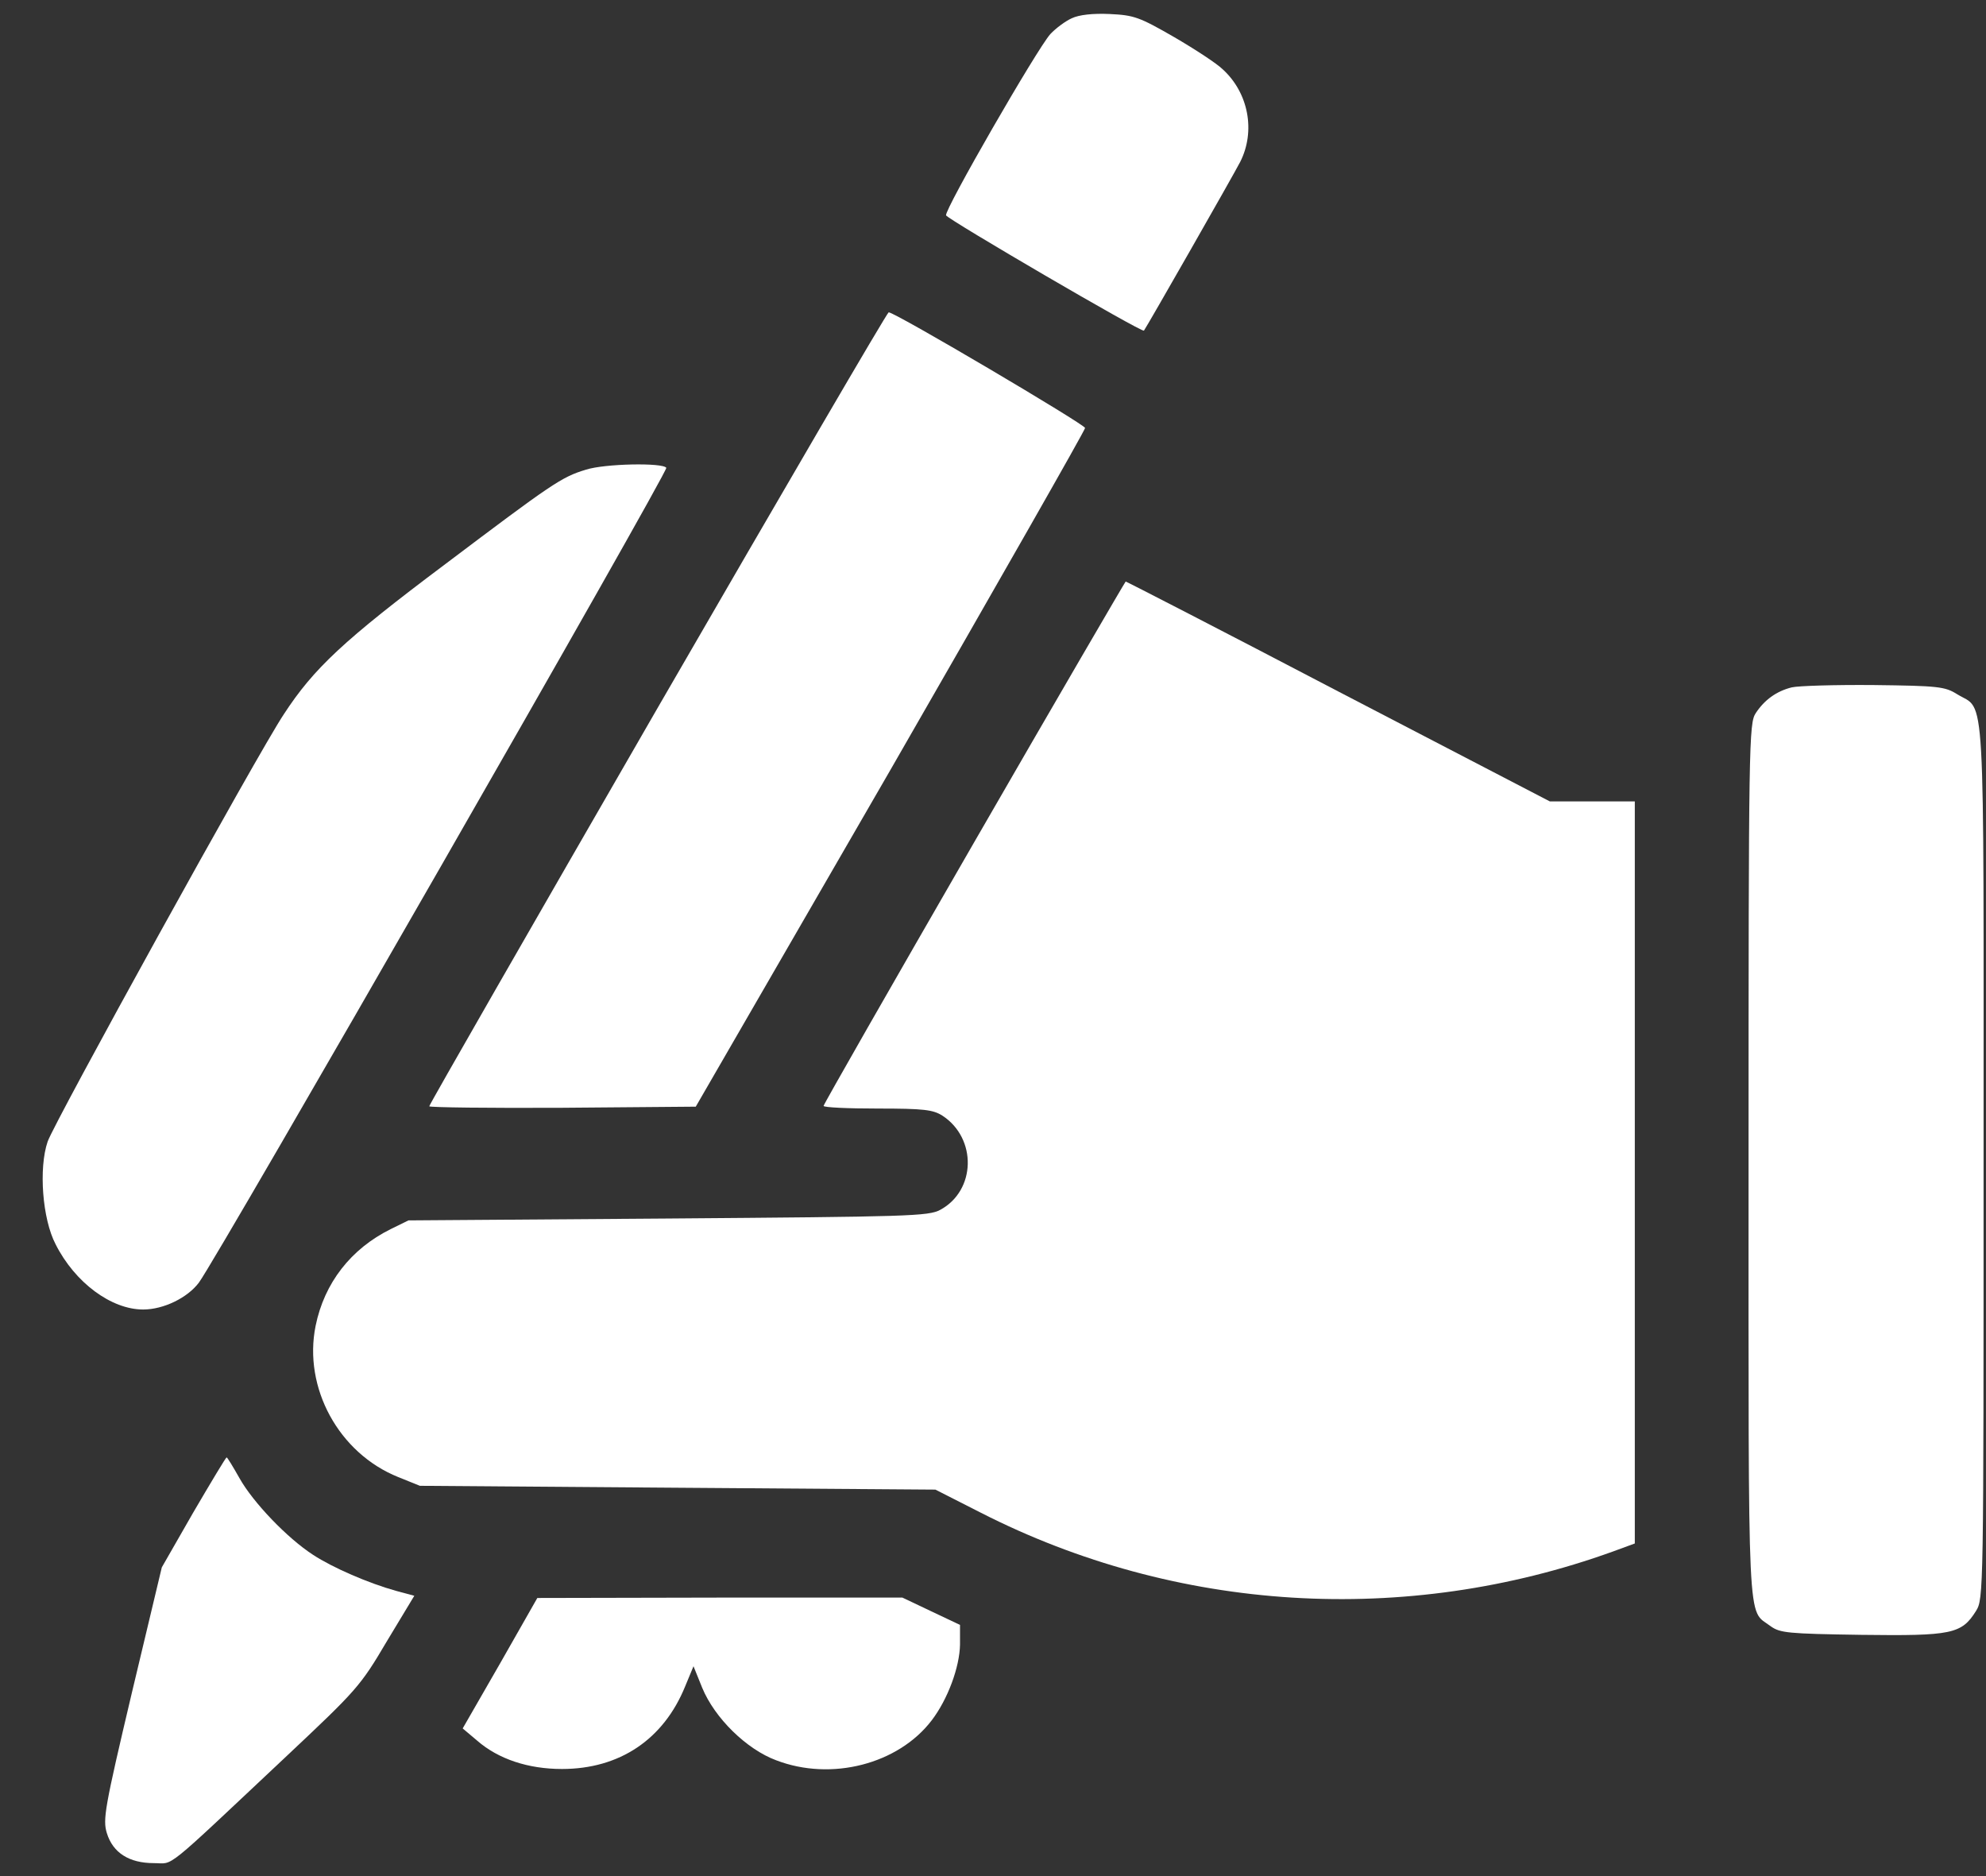 <svg width="36" height="34" viewBox="0 0 36 34" fill="none" xmlns="http://www.w3.org/2000/svg">
<rect x="0" y="0" width="36" height="34" fill="#333333" stroke="none"/>
<path d="M19.43 0.33C19.32 0.378 19.142 0.508 19.039 0.618C18.798 0.886 17.115 3.806 17.149 3.903C17.183 3.978 20.701 6.033 20.736 5.992C20.784 5.93 22.358 3.174 22.481 2.934C22.763 2.377 22.632 1.683 22.165 1.257C22.062 1.154 21.663 0.893 21.285 0.673C20.653 0.309 20.557 0.275 20.117 0.254C19.808 0.24 19.561 0.268 19.43 0.33Z" fill="white"/>
<path d="M11.918 12.834C9.643 16.778 7.781 20.021 7.781 20.049C7.781 20.07 8.867 20.083 10.2 20.076L12.612 20.056L16.144 13.947C18.081 10.58 19.669 7.797 19.669 7.756C19.669 7.694 16.226 5.66 16.109 5.66C16.082 5.66 14.199 8.89 11.918 12.834Z" fill="white"/>
<path d="M10.621 8.512C10.181 8.643 10.003 8.767 8.072 10.223C6.23 11.604 5.687 12.113 5.145 12.944C4.684 13.632 0.98 20.345 0.864 20.688C0.699 21.169 0.767 22.09 1.008 22.55C1.358 23.245 2.018 23.732 2.595 23.732C2.966 23.732 3.399 23.519 3.605 23.245C3.956 22.77 12.119 8.54 12.078 8.478C12.016 8.382 10.958 8.402 10.621 8.512Z" fill="white"/>
<path d="M17.657 15.267C16.159 17.864 14.929 20.015 14.929 20.042C14.929 20.07 15.368 20.09 15.911 20.09C16.75 20.09 16.915 20.111 17.086 20.221C17.712 20.633 17.691 21.575 17.045 21.925C16.832 22.042 16.475 22.049 12.111 22.083L7.404 22.117L7.082 22.275C6.36 22.633 5.879 23.251 5.721 24.028C5.494 25.148 6.14 26.336 7.219 26.769L7.611 26.927L12.283 26.962L16.956 26.996L17.78 27.415C21.326 29.222 25.476 29.477 29.242 28.116L29.634 27.972V21.252V14.524H28.864H28.094L24.26 12.532C22.157 11.432 20.419 10.539 20.405 10.539C20.398 10.539 19.155 12.669 17.657 15.267Z" fill="white"/>
<path d="M32.479 12.457C32.204 12.525 31.984 12.683 31.826 12.924C31.703 13.109 31.696 13.446 31.696 21.039C31.696 29.738 31.668 29.147 32.094 29.47C32.266 29.594 32.403 29.608 33.736 29.628C35.379 29.649 35.557 29.614 35.819 29.195C35.956 28.976 35.956 28.872 35.956 21.053C35.956 12.209 35.997 12.903 35.475 12.58C35.255 12.443 35.138 12.429 33.963 12.415C33.262 12.409 32.596 12.429 32.479 12.457Z" fill="white"/>
<path d="M3.504 27.409L2.933 28.405L2.39 30.679C1.896 32.768 1.861 32.974 1.937 33.222C2.047 33.579 2.342 33.765 2.789 33.765C3.167 33.765 2.919 33.964 5.208 31.813C6.465 30.631 6.534 30.556 7.008 29.752L7.51 28.92L7.18 28.831C6.685 28.694 6.032 28.412 5.675 28.178C5.208 27.876 4.589 27.23 4.342 26.79C4.225 26.584 4.122 26.412 4.108 26.412C4.094 26.412 3.826 26.859 3.504 27.409Z" fill="white"/>
<path d="M9.067 30.142L8.387 31.324L8.648 31.544C9.033 31.88 9.575 32.059 10.187 32.059C11.232 32.059 12.029 31.523 12.42 30.561L12.571 30.197L12.729 30.588C12.956 31.138 13.533 31.702 14.069 31.901C15.073 32.286 16.282 31.97 16.887 31.18C17.182 30.795 17.395 30.211 17.402 29.805V29.448L16.88 29.201L16.358 28.953H13.046L9.74 28.96L9.067 30.142Z" fill="white"/>
</svg>
